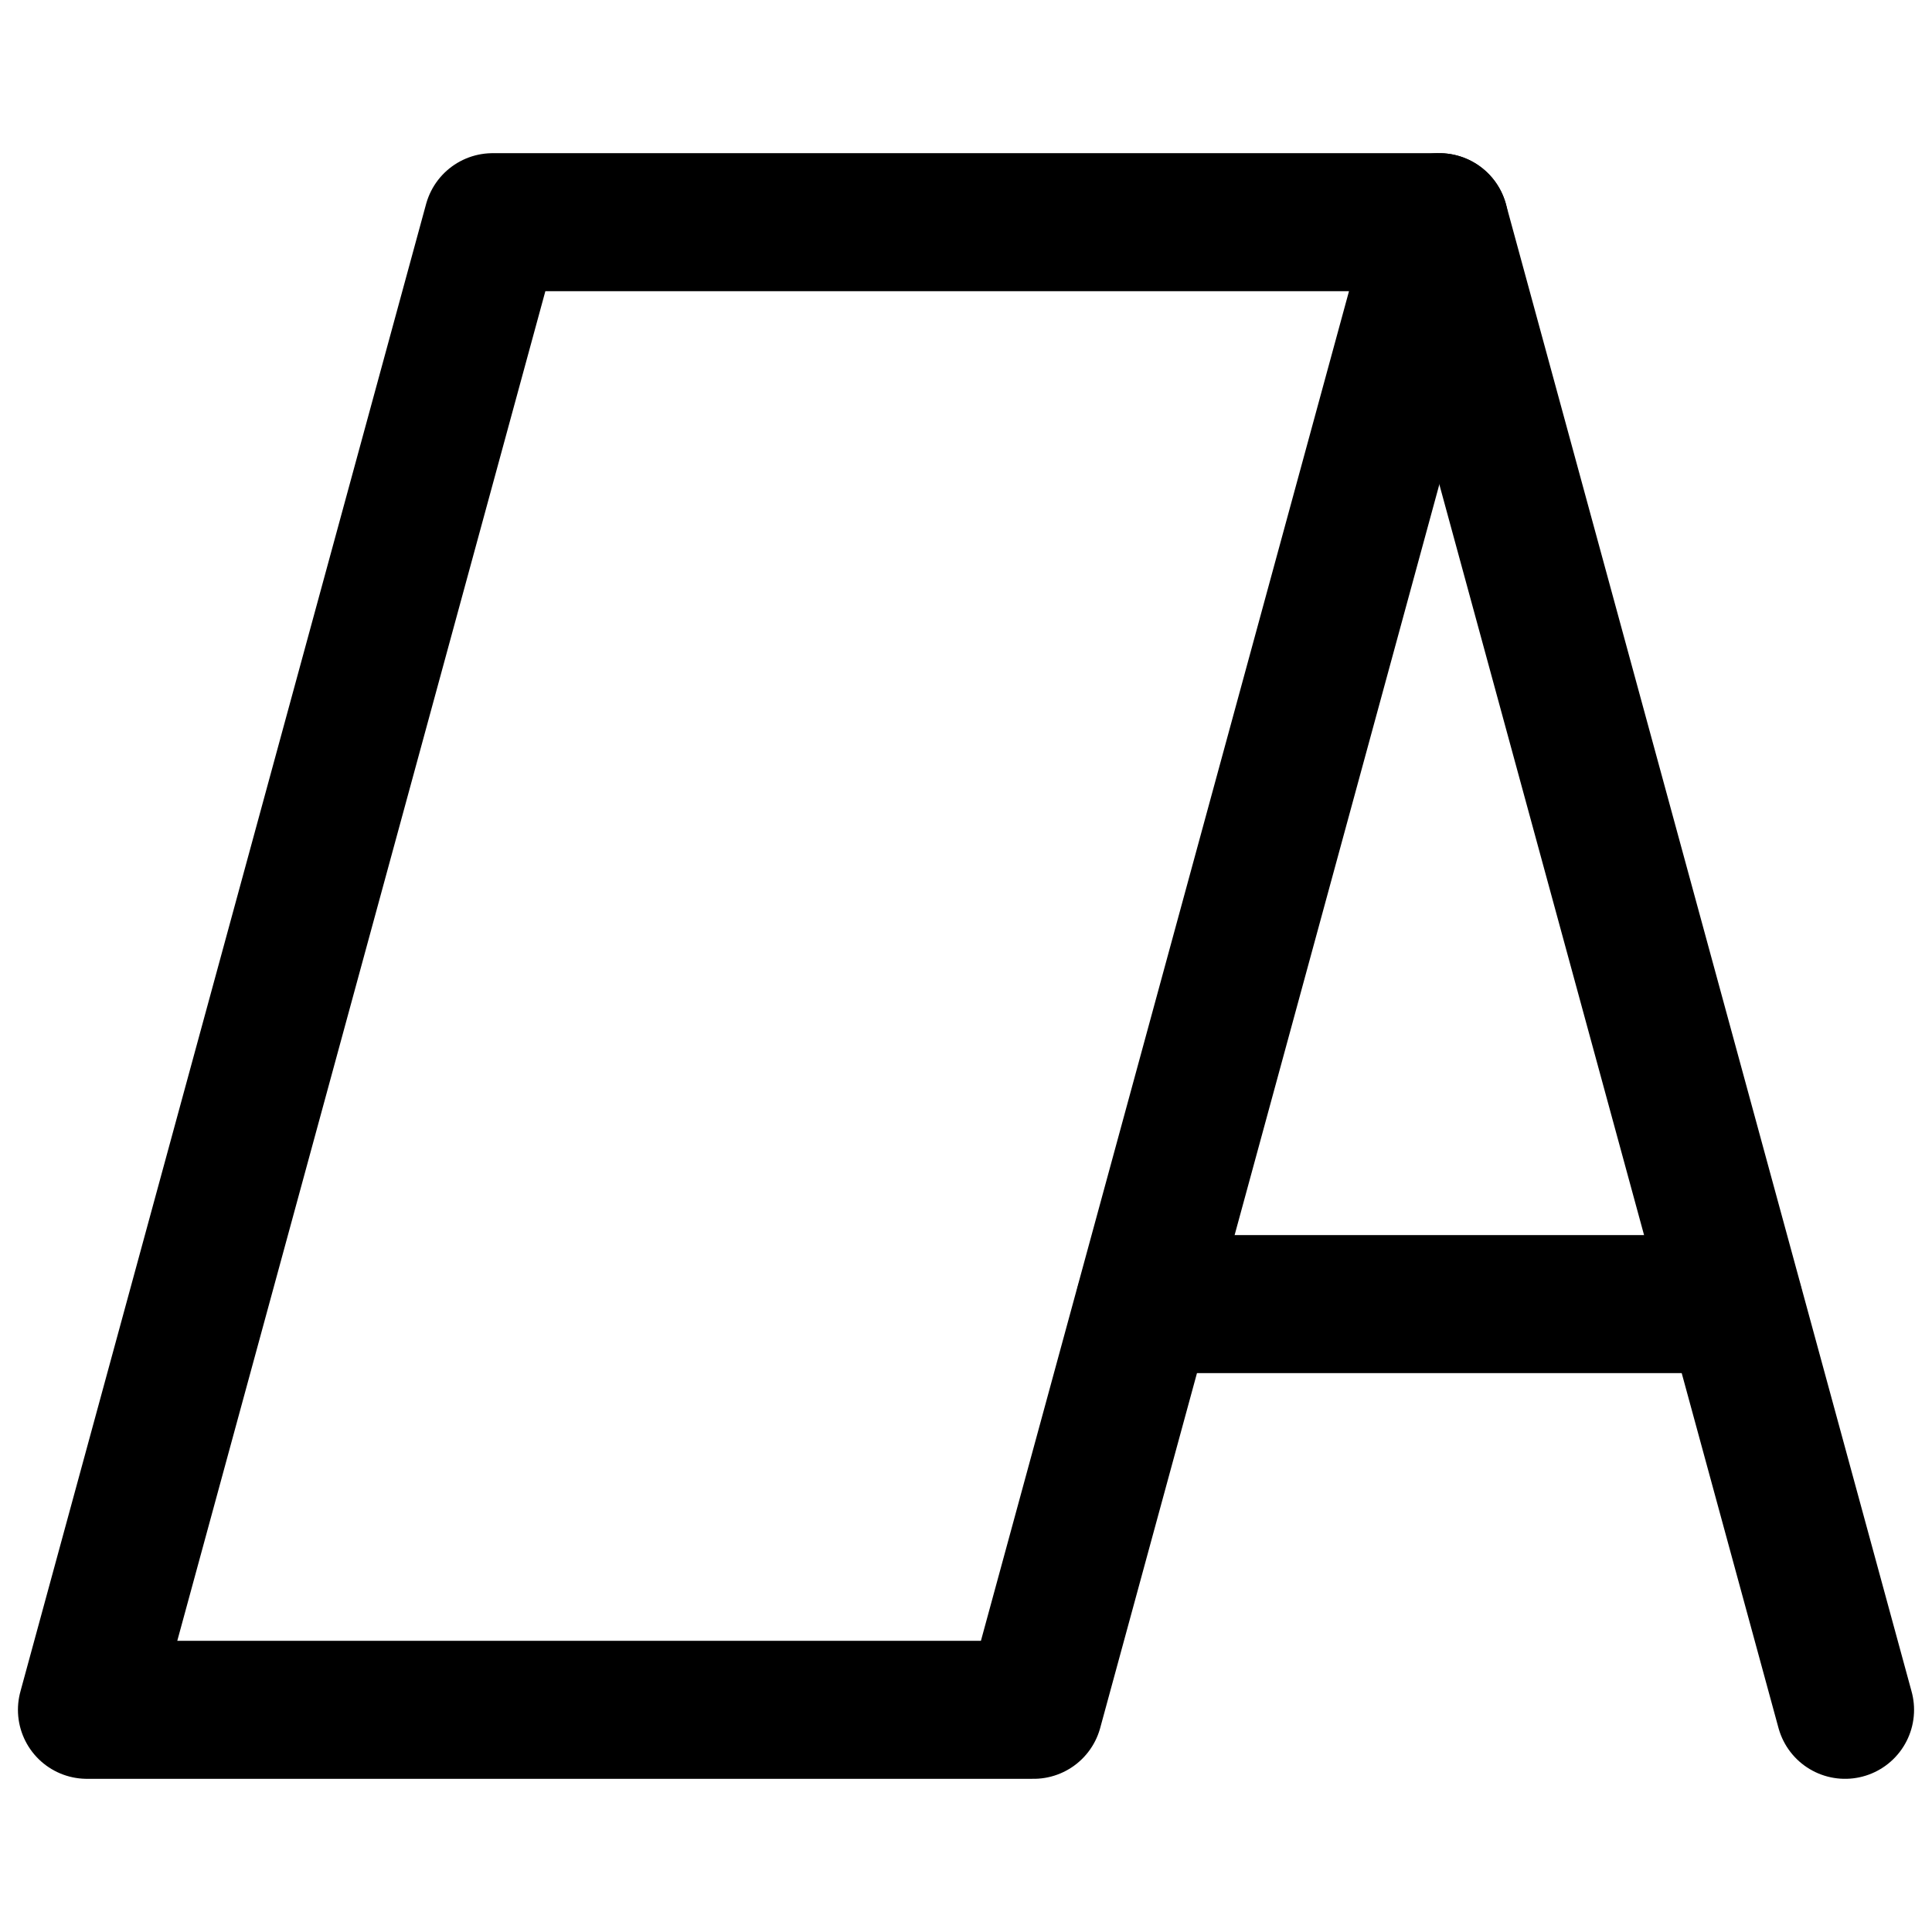 <svg xmlns="http://www.w3.org/2000/svg" fill="none" viewBox="0 0 14 14" id="Signage-3--Streamline-Core"><desc>Signage 3 Streamline Icon: https://streamlinehq.com</desc><g id="signage-3--street-sandwich-shops-shop-stores-board-sign-store"><path id="Vector" stroke="#000000" stroke-linecap="round" stroke-linejoin="round" d="M10.43 1.61H3.57L0.63 12.39H7.49L10.43 1.61Z" stroke-width="1"></path><path id="Vector_2" stroke="#000000" stroke-linecap="round" stroke-linejoin="round" d="M13.37 12.39L10.43 1.61" stroke-width="1"></path><path id="Vector_3" stroke="#000000" stroke-linecap="round" stroke-linejoin="round" d="M8.294 9.45H12.566" stroke-width="1"></path></g></svg>